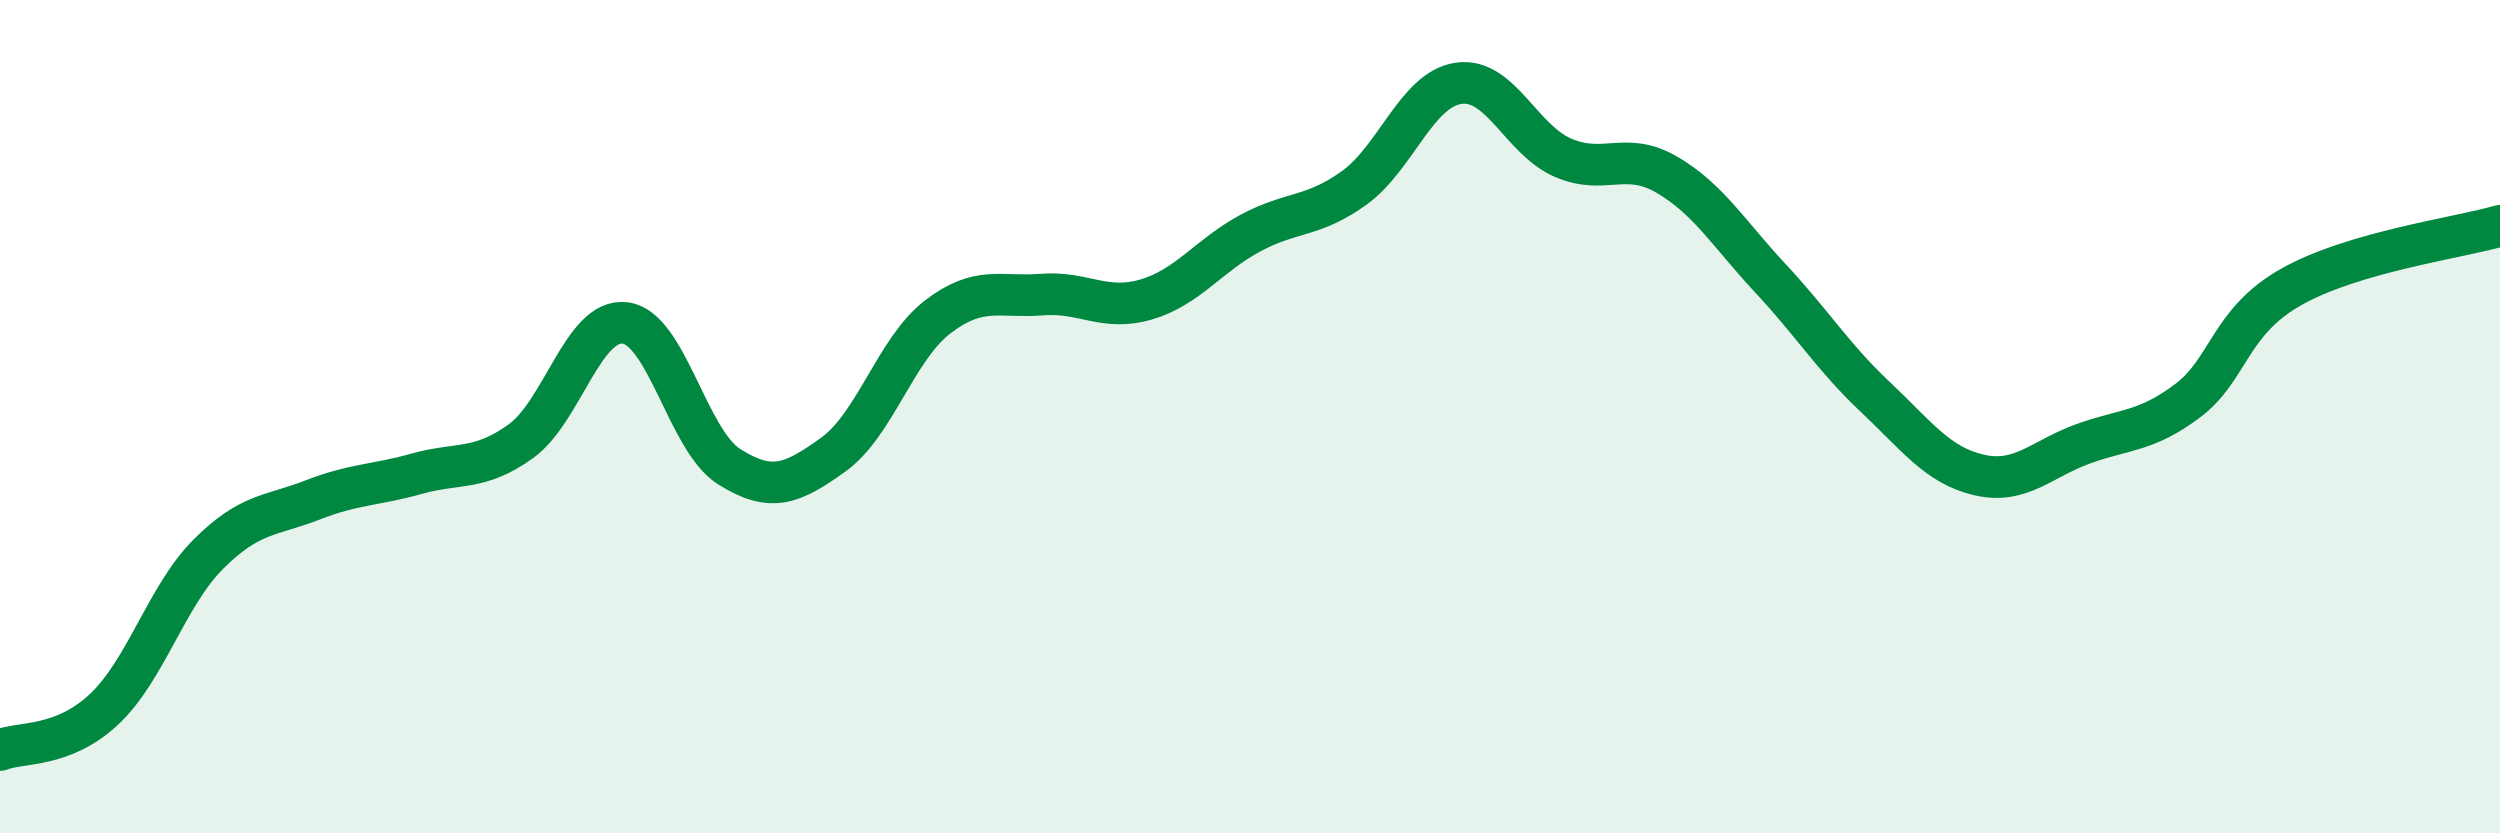 
    <svg width="60" height="20" viewBox="0 0 60 20" xmlns="http://www.w3.org/2000/svg">
      <path
        d="M 0,18 C 0.5,17.8 1.5,17.96 2.5,17.02 C 3.5,16.08 4,14.3 5,13.3 C 6,12.3 6.5,12.39 7.5,12 C 8.5,11.61 9,11.65 10,11.37 C 11,11.09 11.5,11.31 12.5,10.59 C 13.5,9.87 14,7.63 15,7.75 C 16,7.87 16.5,10.57 17.5,11.2 C 18.5,11.83 19,11.63 20,10.91 C 21,10.19 21.5,8.38 22.5,7.61 C 23.5,6.84 24,7.15 25,7.07 C 26,6.99 26.5,7.48 27.5,7.19 C 28.5,6.9 29,6.14 30,5.6 C 31,5.06 31.5,5.23 32.5,4.51 C 33.5,3.79 34,2.15 35,2 C 36,1.85 36.5,3.34 37.5,3.78 C 38.5,4.22 39,3.61 40,4.19 C 41,4.77 41.5,5.62 42.5,6.69 C 43.5,7.76 44,8.58 45,9.52 C 46,10.46 46.5,11.17 47.5,11.4 C 48.5,11.63 49,11.01 50,10.65 C 51,10.29 51.5,10.37 52.5,9.62 C 53.5,8.87 53.5,7.72 55,6.88 C 56.5,6.04 59,5.71 60,5.42L60 20L0 20Z"
        fill="#008740"
        opacity="0.1"
        stroke-linecap="round"
        stroke-linejoin="round"
      />
      <path
        d="M 0,18 C 0.5,17.8 1.5,17.96 2.5,17.02 C 3.5,16.08 4,14.3 5,13.3 C 6,12.3 6.5,12.39 7.5,12 C 8.5,11.61 9,11.65 10,11.37 C 11,11.09 11.5,11.31 12.5,10.59 C 13.5,9.87 14,7.63 15,7.75 C 16,7.87 16.5,10.57 17.5,11.2 C 18.5,11.83 19,11.63 20,10.91 C 21,10.19 21.5,8.38 22.5,7.61 C 23.5,6.84 24,7.15 25,7.07 C 26,6.99 26.5,7.48 27.5,7.19 C 28.5,6.9 29,6.14 30,5.6 C 31,5.06 31.5,5.23 32.5,4.51 C 33.5,3.79 34,2.15 35,2 C 36,1.85 36.5,3.34 37.5,3.78 C 38.5,4.22 39,3.61 40,4.19 C 41,4.77 41.5,5.62 42.5,6.69 C 43.5,7.76 44,8.58 45,9.52 C 46,10.46 46.5,11.17 47.5,11.4 C 48.5,11.63 49,11.01 50,10.65 C 51,10.29 51.5,10.37 52.5,9.62 C 53.5,8.87 53.5,7.72 55,6.88 C 56.5,6.04 59,5.71 60,5.42"
        stroke="#008740"
        stroke-width="1"
        fill="none"
        stroke-linecap="round"
        stroke-linejoin="round"
      />
    </svg>
  